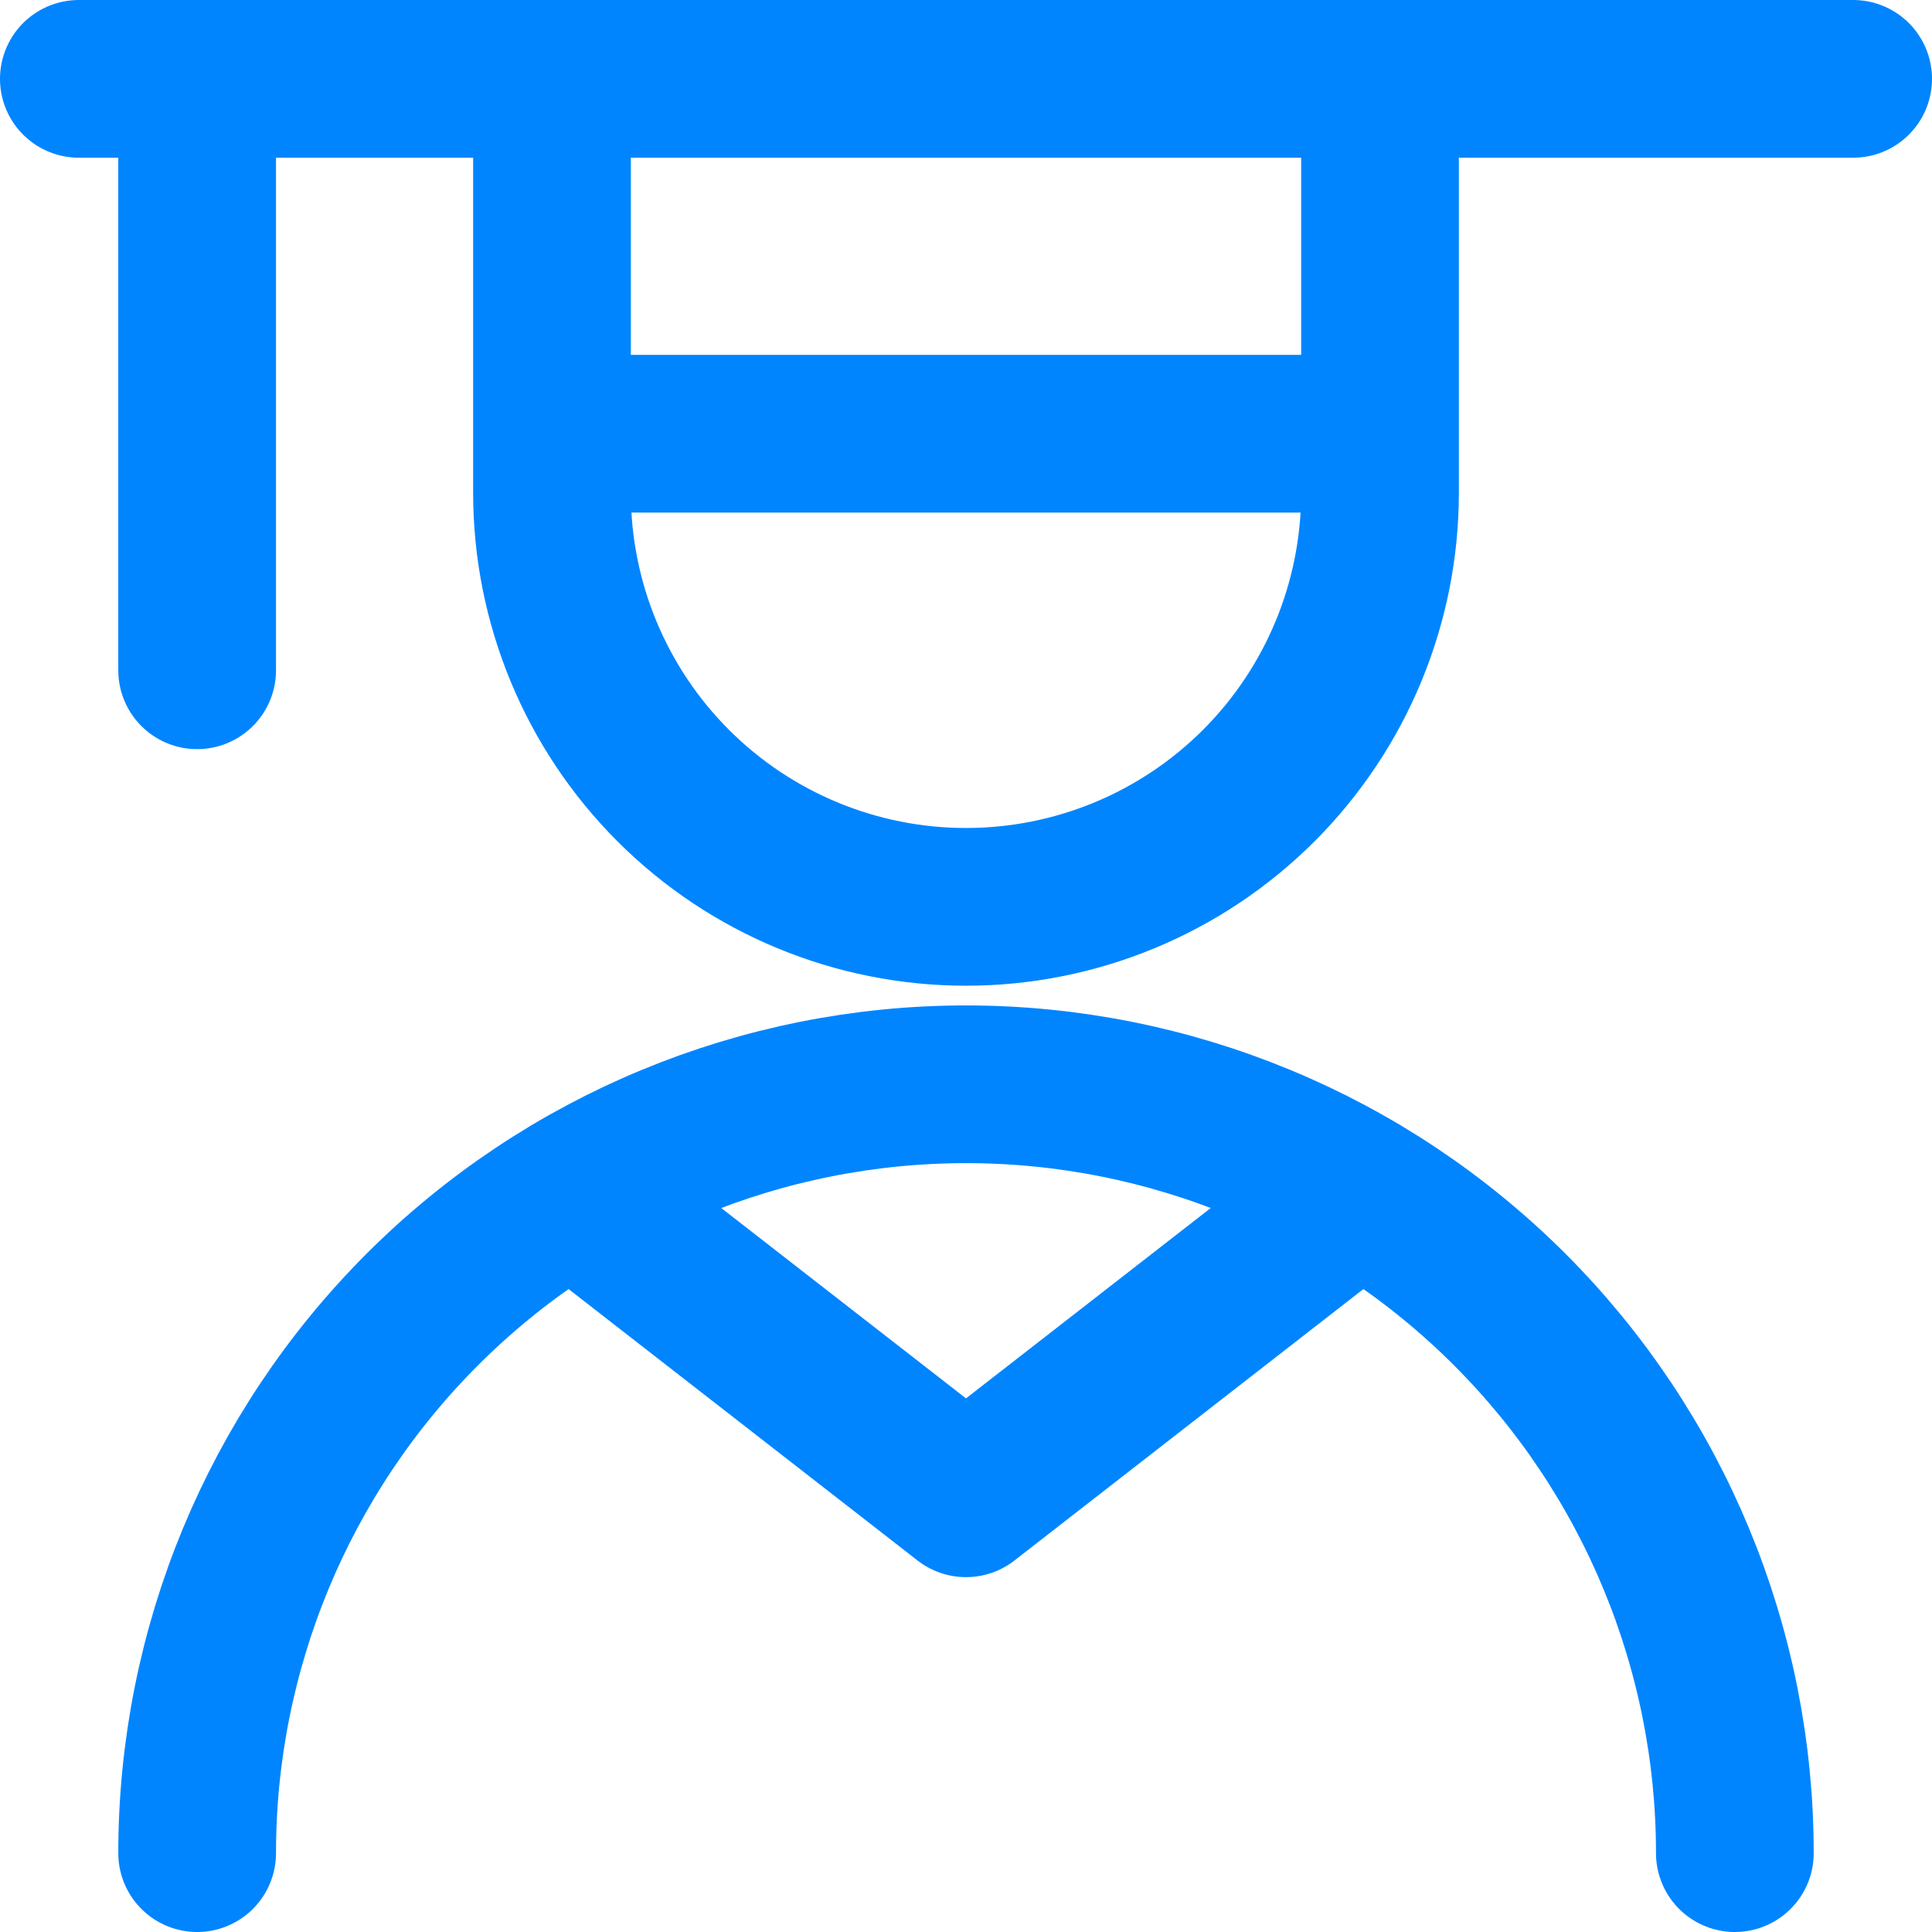 <svg width="49" height="49" viewBox="0 0 49 49" fill="none" xmlns="http://www.w3.org/2000/svg">
<path d="M5 47C5 41.828 7.054 36.868 10.711 33.211C14.368 29.555 19.328 27.5 24.5 27.5C29.672 27.5 34.632 29.555 38.289 33.211C41.946 36.868 44 41.828 44 47M2 2H47M14 11H35M5 2V17M14.526 30.242L24.5 38L34.474 30.242M35 12.5C35 15.285 33.894 17.956 31.925 19.925C29.956 21.894 27.285 23 24.5 23C21.715 23 19.044 21.894 17.075 19.925C15.106 17.956 14 15.285 14 12.5V2H35V12.5Z" stroke="#0085FF" stroke-width="4" stroke-linecap="round" stroke-linejoin="round"/>
</svg>
